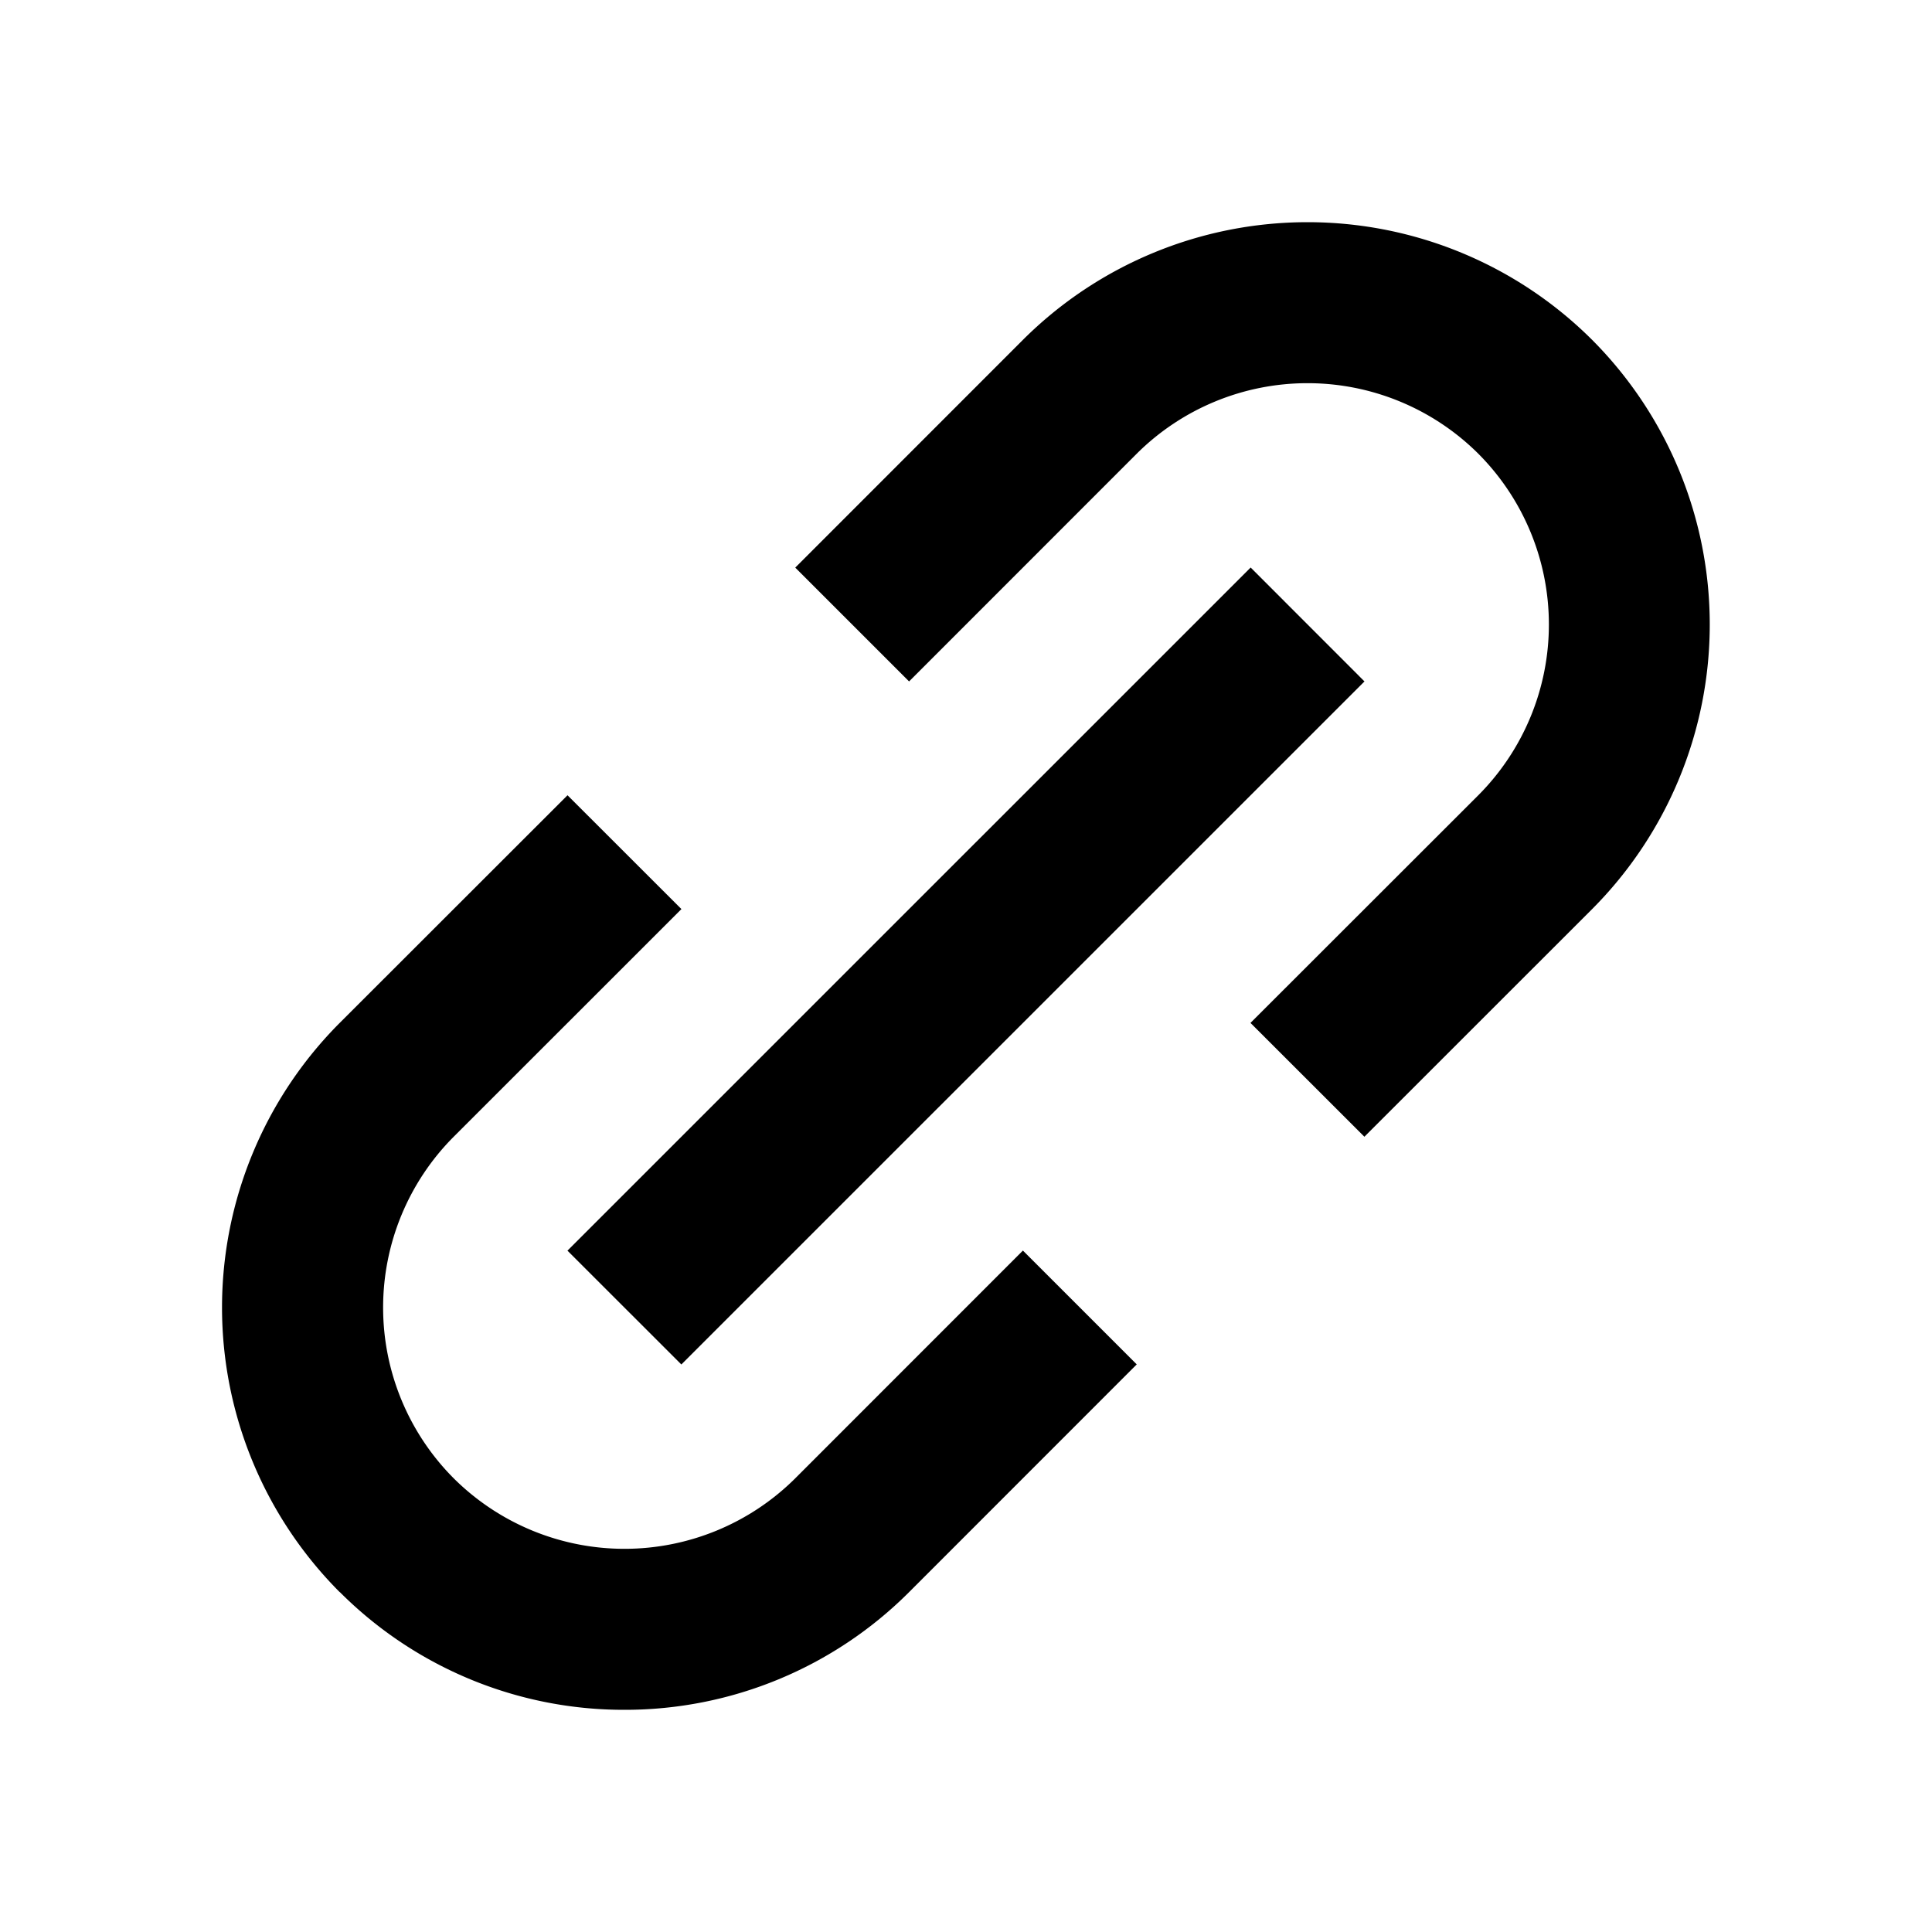 <svg xmlns="http://www.w3.org/2000/svg" width="24" height="24" fill="none"><path fill="#000" d="M4.222 19.778a4.984 4.984 0 0 0 3.535 1.462 4.989 4.989 0 0 0 3.536-1.462l2.828-2.829-1.414-1.414-2.828 2.829a3.007 3.007 0 0 1-4.243 0 3.005 3.005 0 0 1 0-4.243l2.829-2.828L7.05 9.879l-2.83 2.828a5.006 5.006 0 0 0 0 7.071Zm15.556-8.485a5.008 5.008 0 0 0 0-7.071 5.006 5.006 0 0 0-7.071 0L9.879 7.051l1.414 1.414 2.828-2.829a3.007 3.007 0 0 1 4.243 0 3.005 3.005 0 0 1 0 4.243l-2.83 2.828 1.415 1.414 2.829-2.828Z"/><path fill="#000" d="m8.464 16.95-1.415-1.414 8.487-8.486 1.414 1.415-8.486 8.485Z"/></svg>